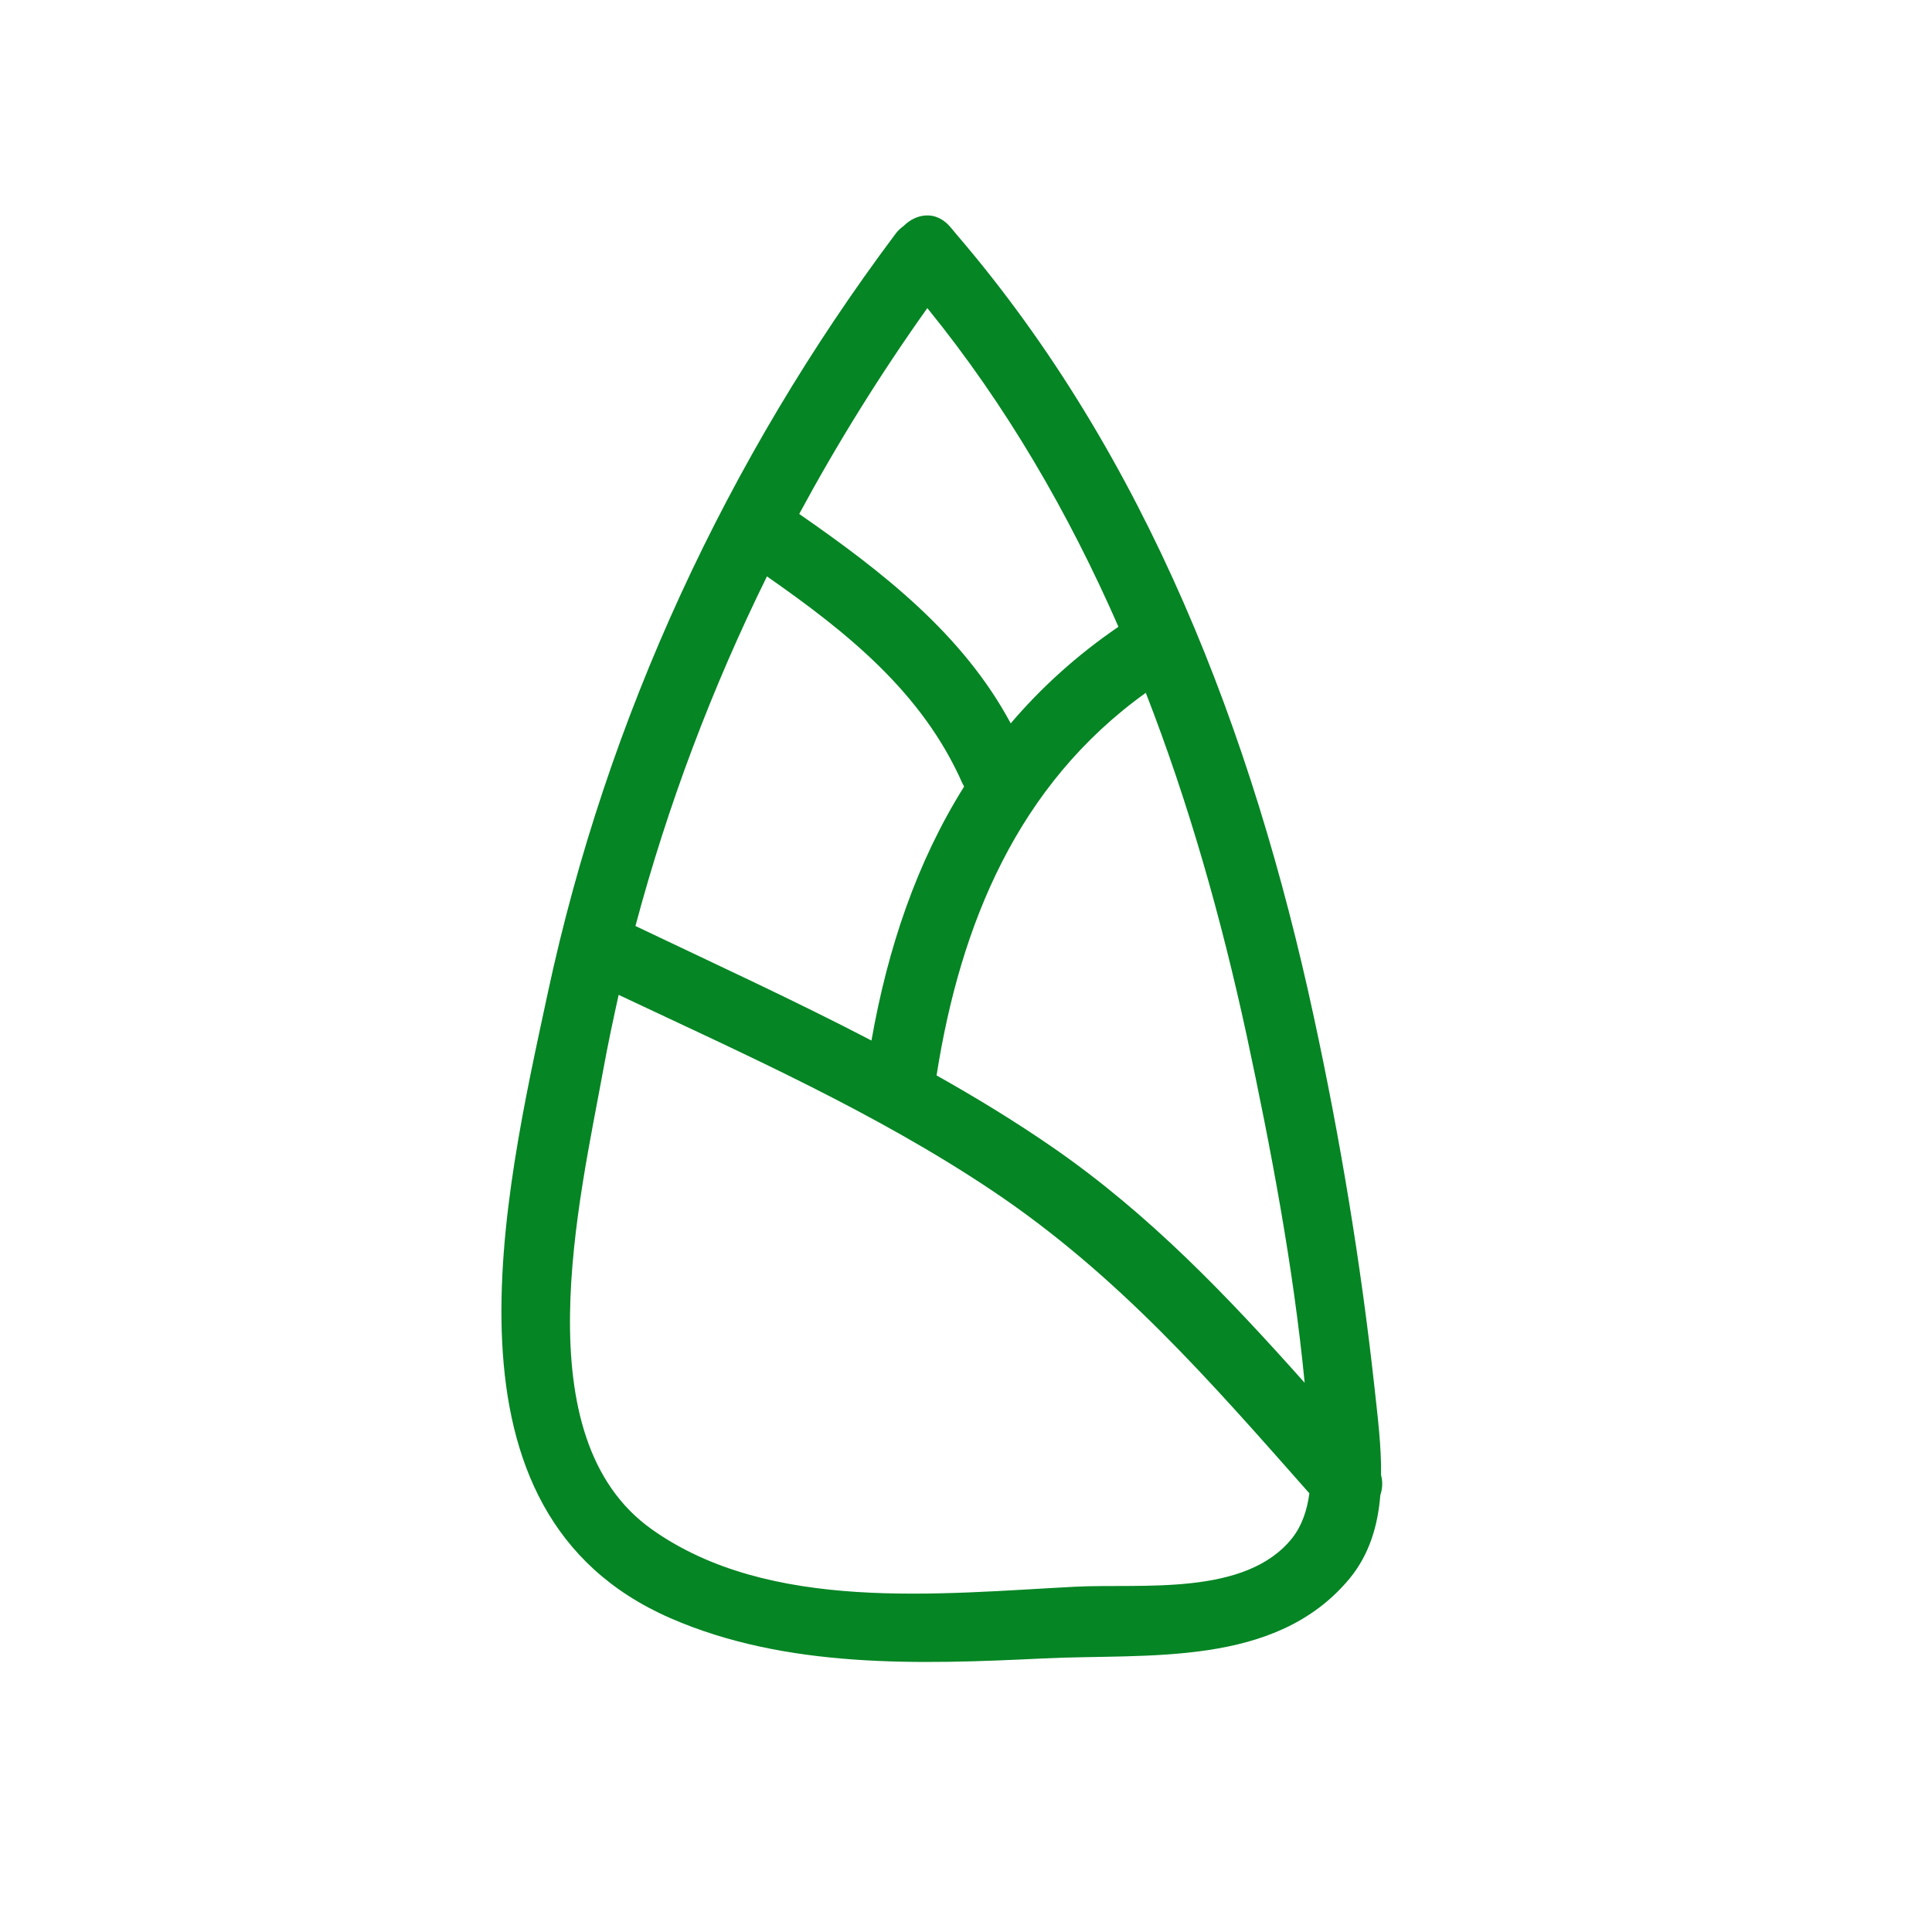 <?xml version="1.0" standalone="no"?><!DOCTYPE svg PUBLIC "-//W3C//DTD SVG 1.1//EN" "http://www.w3.org/Graphics/SVG/1.1/DTD/svg11.dtd"><svg t="1723182749574" class="icon" viewBox="0 0 1024 1024" version="1.1" xmlns="http://www.w3.org/2000/svg" p-id="3473" width="64" height="64" xmlns:xlink="http://www.w3.org/1999/xlink"><path d="M732 781.9c0.2-15.7-1.9-31.7-3.5-46.6-7.2-65.7-18.2-132-32.2-196.6C664 389 607.8 241.8 507.1 124.4l-1.5-1.8c-0.7-0.8-1.3-1.6-2-2.4-7.8-9-18.2-6.9-24.7-0.4-1.5 1.1-3 2.4-4.3 4.2-89.2 119.1-152.9 256.3-184.2 402-23.3 108.7-62.9 275.8 64.8 331.6 61.5 26.9 132.1 24.6 197.8 21.4 55.3-2.7 122.8 5.1 162.2-42.2 10.6-12.8 15.1-28.2 16.4-44.3 1.1-3.4 1.4-7 0.4-10.6z m-40.5-49c-40.6-45.5-81.8-88.9-133-124.4-20.1-13.9-40.9-26.6-62.1-38.5 12.6-80.2 43-154.1 110.9-202.8 22.9 58.8 40.1 119.9 53.4 181.3 12.9 60.2 24.8 122.8 30.8 184.4z m-285-427.4c42.1 29.4 82.3 61.3 103.6 109.7 0.3 0.6 0.6 1.1 0.9 1.7-25.1 40-40.5 85.7-49.1 134.6-41.1-21.4-83.2-40.7-125.1-60.7 17.1-64.1 40.5-126 69.7-185.3z m85-142.2c41.8 51.4 74.9 108.6 101.3 168.9-22.1 15.1-41 32.3-57.1 51.2-25.4-47.4-68.3-80.6-112.1-111 20.3-37.6 43-74.1 67.9-109.1zM569.8 841c-71.9 3.7-162 13.8-224.3-30.4-68.7-48.7-38.4-174.1-25.7-243.9 2.4-13.2 5.2-26.3 8.1-39.4 67.4 31.8 135.9 62.2 197.9 103.7 66.8 44.7 115.8 101.2 168.2 160.5-1.2 8.9-3.9 17.1-9.1 23.7-24.8 31.2-80 24-115.1 25.8z" fill="#058524" p-id="3474"></path></svg>